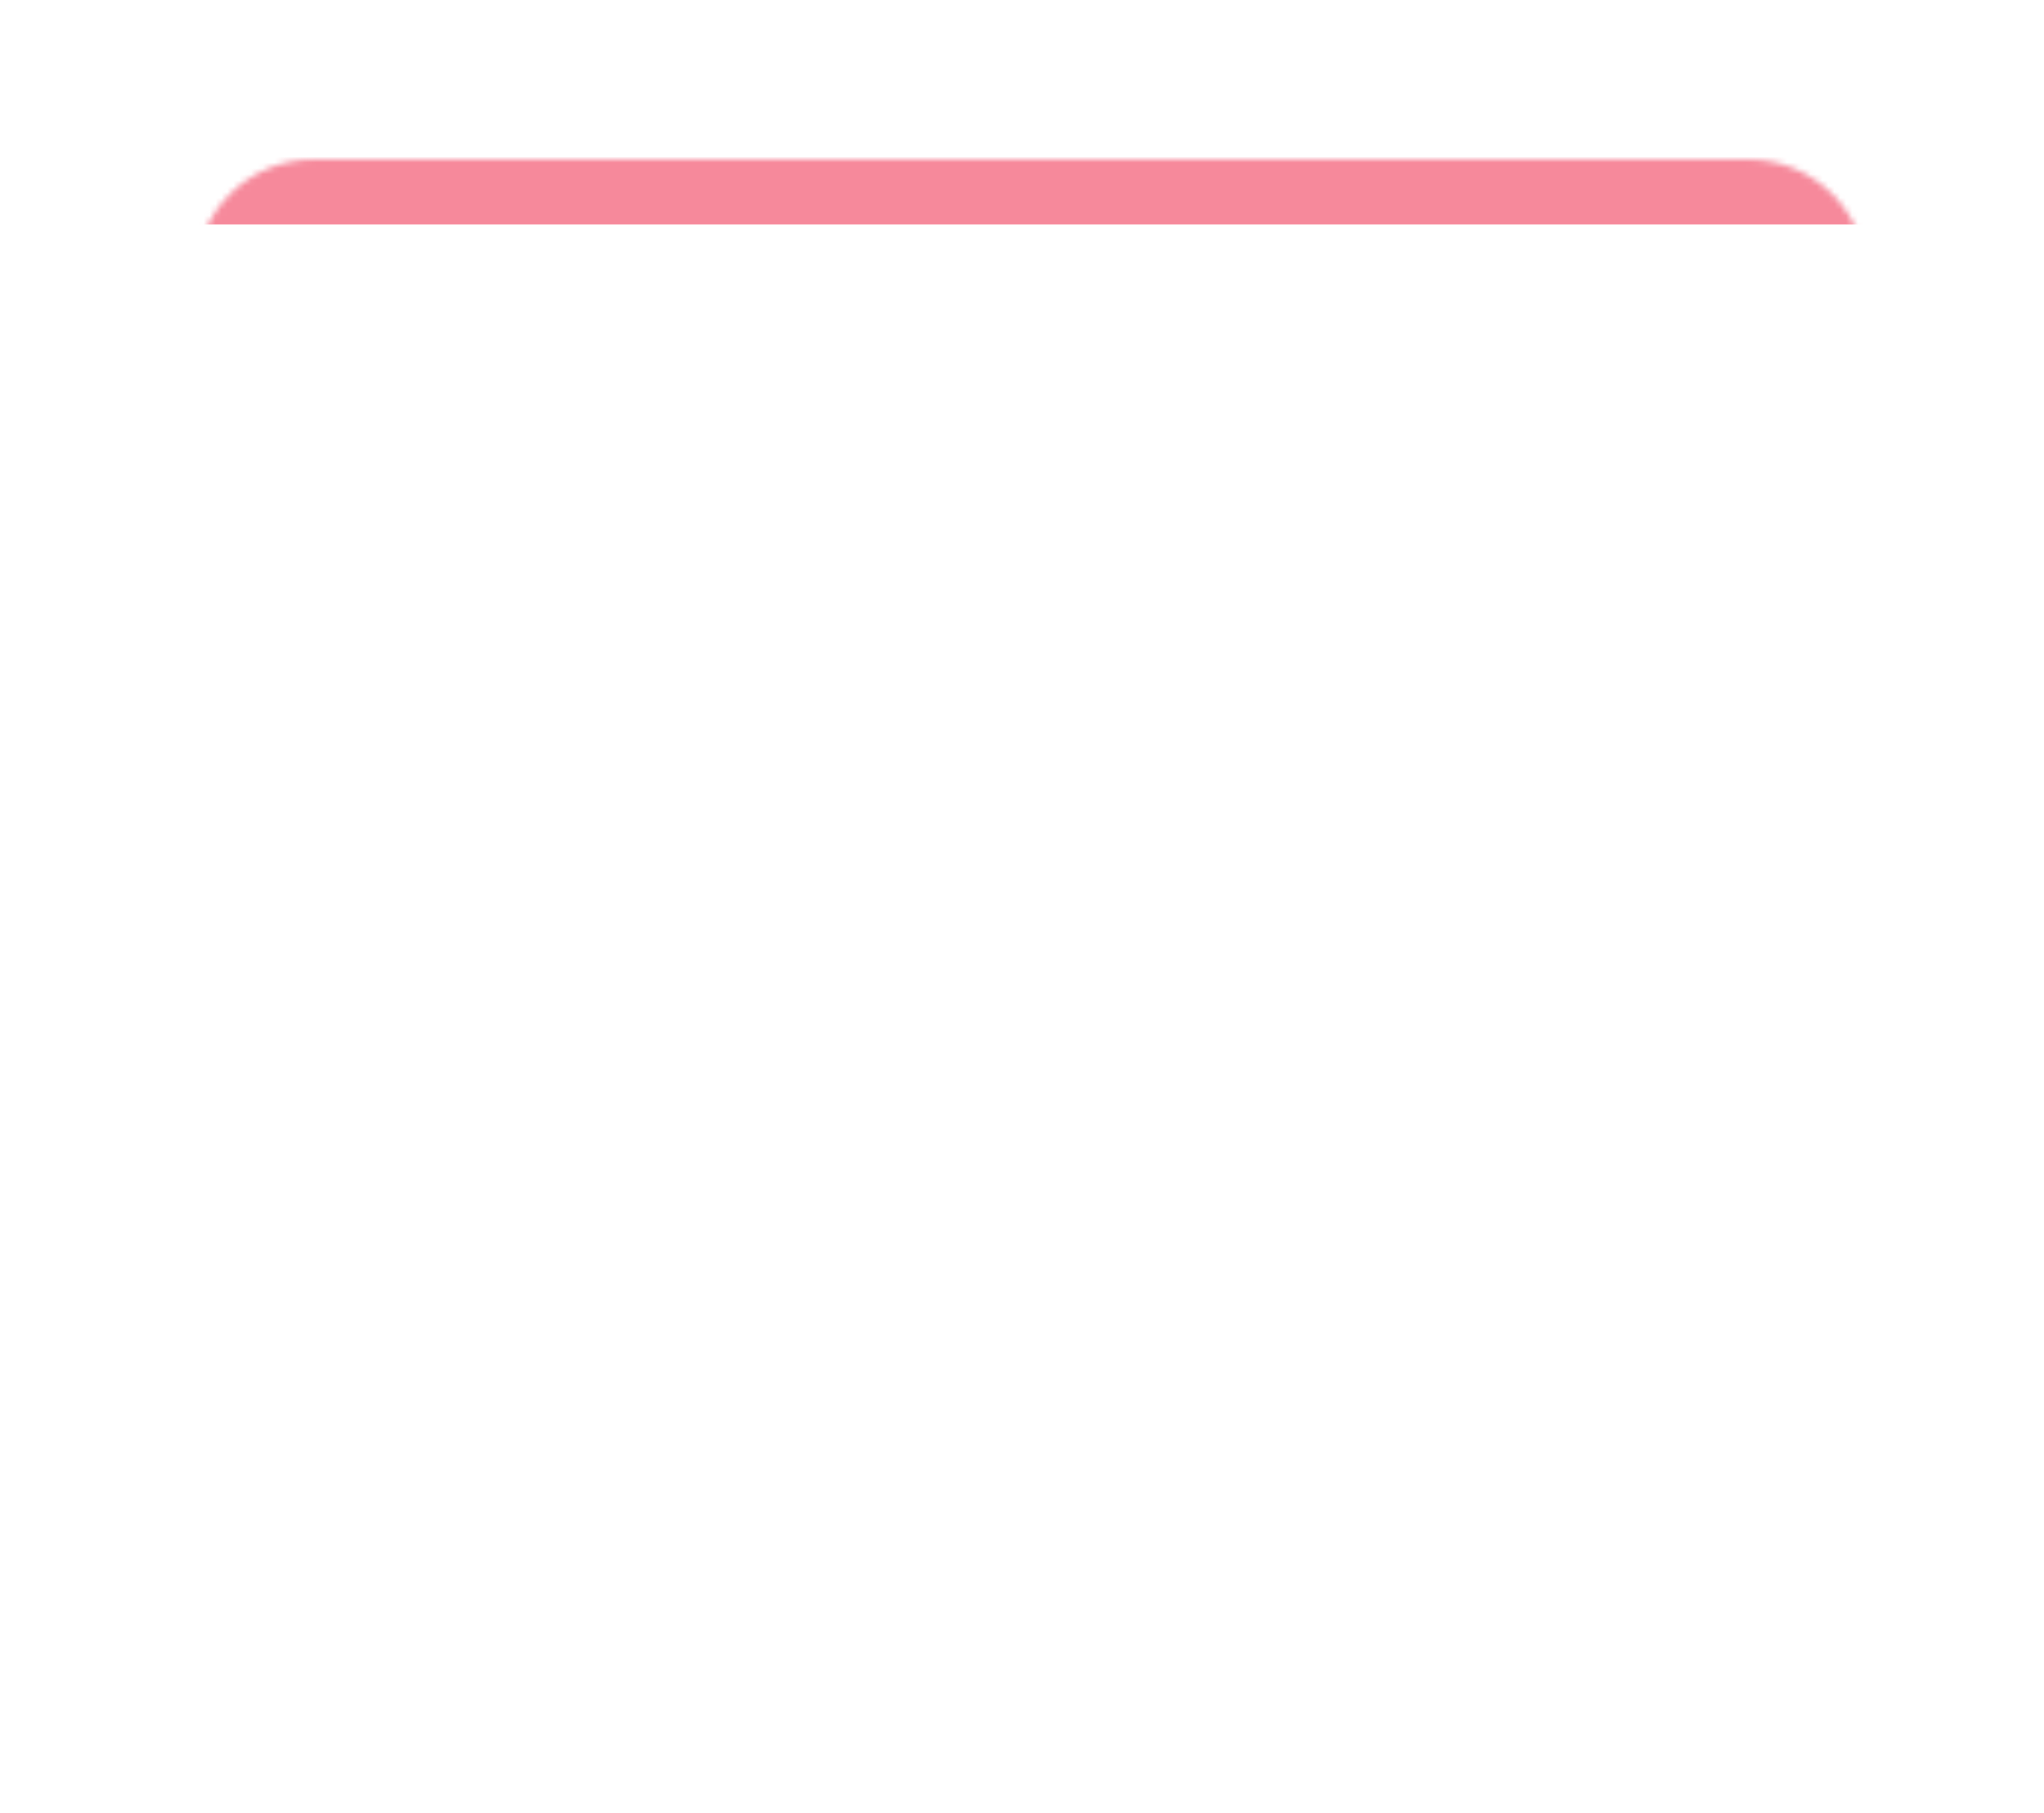 <?xml version="1.0" encoding="UTF-8"?> <svg xmlns="http://www.w3.org/2000/svg" width="346" height="307" viewBox="0 0 346 307" fill="none"> <g filter="url(#filter0_d_103_76)"> <path d="M30 46C30 34.954 38.954 26 50 26H296C307.046 26 316 34.954 316 46V253C316 264.046 307.046 273 296 273H50C38.954 273 30 264.046 30 253V46Z" fill="white"></path> </g> <mask id="mask0_103_76" style="mask-type:alpha" maskUnits="userSpaceOnUse" x="33" y="27" width="283" height="249"> <path d="M33.082 47C33.082 35.954 42.037 27 53.082 27H296C307.045 27 316 35.954 316 47V256C316 267.046 307.045 276 296 276H53.082C42.037 276 33.082 267.046 33.082 256V47Z" fill="white"></path> </mask> <g mask="url(#mask0_103_76)"> <g opacity="0.4" filter="url(#filter1_d_103_76)"> <path d="M30 47C30 35.954 38.954 27 50 27H296C307.046 27 316 35.954 316 47V253C316 264.046 307.046 273 296 273H50C38.954 273 30 264.046 30 253V47Z" fill="white"></path> </g> <g filter="url(#filter2_d_103_76)"> <path d="M18.355 25C18.355 20.029 22.384 16 27.355 16H317.961C322.932 16 326.961 20.029 326.961 25V25C326.961 29.971 322.932 34 317.961 34H27.355C22.384 34 18.355 29.971 18.355 25V25Z" fill="#F35871" fill-opacity="0.7"></path> </g> </g> <defs> <filter id="filter0_d_103_76" x="0" y="0" width="346" height="307" filterUnits="userSpaceOnUse" color-interpolation-filters="sRGB"> <feFlood flood-opacity="0" result="BackgroundImageFix"></feFlood> <feColorMatrix in="SourceAlpha" type="matrix" values="0 0 0 0 0 0 0 0 0 0 0 0 0 0 0 0 0 0 127 0" result="hardAlpha"></feColorMatrix> <feOffset dy="4"></feOffset> <feGaussianBlur stdDeviation="15"></feGaussianBlur> <feComposite in2="hardAlpha" operator="out"></feComposite> <feColorMatrix type="matrix" values="0 0 0 0 0 0 0 0 0 0 0 0 0 0 0 0 0 0 0.09 0"></feColorMatrix> <feBlend mode="normal" in2="BackgroundImageFix" result="effect1_dropShadow_103_76"></feBlend> <feBlend mode="normal" in="SourceGraphic" in2="effect1_dropShadow_103_76" result="shape"></feBlend> </filter> <filter id="filter1_d_103_76" x="0" y="1" width="346" height="306" filterUnits="userSpaceOnUse" color-interpolation-filters="sRGB"> <feFlood flood-opacity="0" result="BackgroundImageFix"></feFlood> <feColorMatrix in="SourceAlpha" type="matrix" values="0 0 0 0 0 0 0 0 0 0 0 0 0 0 0 0 0 0 127 0" result="hardAlpha"></feColorMatrix> <feOffset dy="4"></feOffset> <feGaussianBlur stdDeviation="15"></feGaussianBlur> <feComposite in2="hardAlpha" operator="out"></feComposite> <feColorMatrix type="matrix" values="0 0 0 0 0 0 0 0 0 0 0 0 0 0 0 0 0 0 0.09 0"></feColorMatrix> <feBlend mode="normal" in2="BackgroundImageFix" result="effect1_dropShadow_103_76"></feBlend> <feBlend mode="normal" in="SourceGraphic" in2="effect1_dropShadow_103_76" result="shape"></feBlend> </filter> <filter id="filter2_d_103_76" x="-11.645" y="-10" width="368.606" height="78" filterUnits="userSpaceOnUse" color-interpolation-filters="sRGB"> <feFlood flood-opacity="0" result="BackgroundImageFix"></feFlood> <feColorMatrix in="SourceAlpha" type="matrix" values="0 0 0 0 0 0 0 0 0 0 0 0 0 0 0 0 0 0 127 0" result="hardAlpha"></feColorMatrix> <feOffset dy="4"></feOffset> <feGaussianBlur stdDeviation="15"></feGaussianBlur> <feComposite in2="hardAlpha" operator="out"></feComposite> <feColorMatrix type="matrix" values="0 0 0 0 0 0 0 0 0 0 0 0 0 0 0 0 0 0 0.05 0"></feColorMatrix> <feBlend mode="normal" in2="BackgroundImageFix" result="effect1_dropShadow_103_76"></feBlend> <feBlend mode="normal" in="SourceGraphic" in2="effect1_dropShadow_103_76" result="shape"></feBlend> </filter> </defs> </svg> 